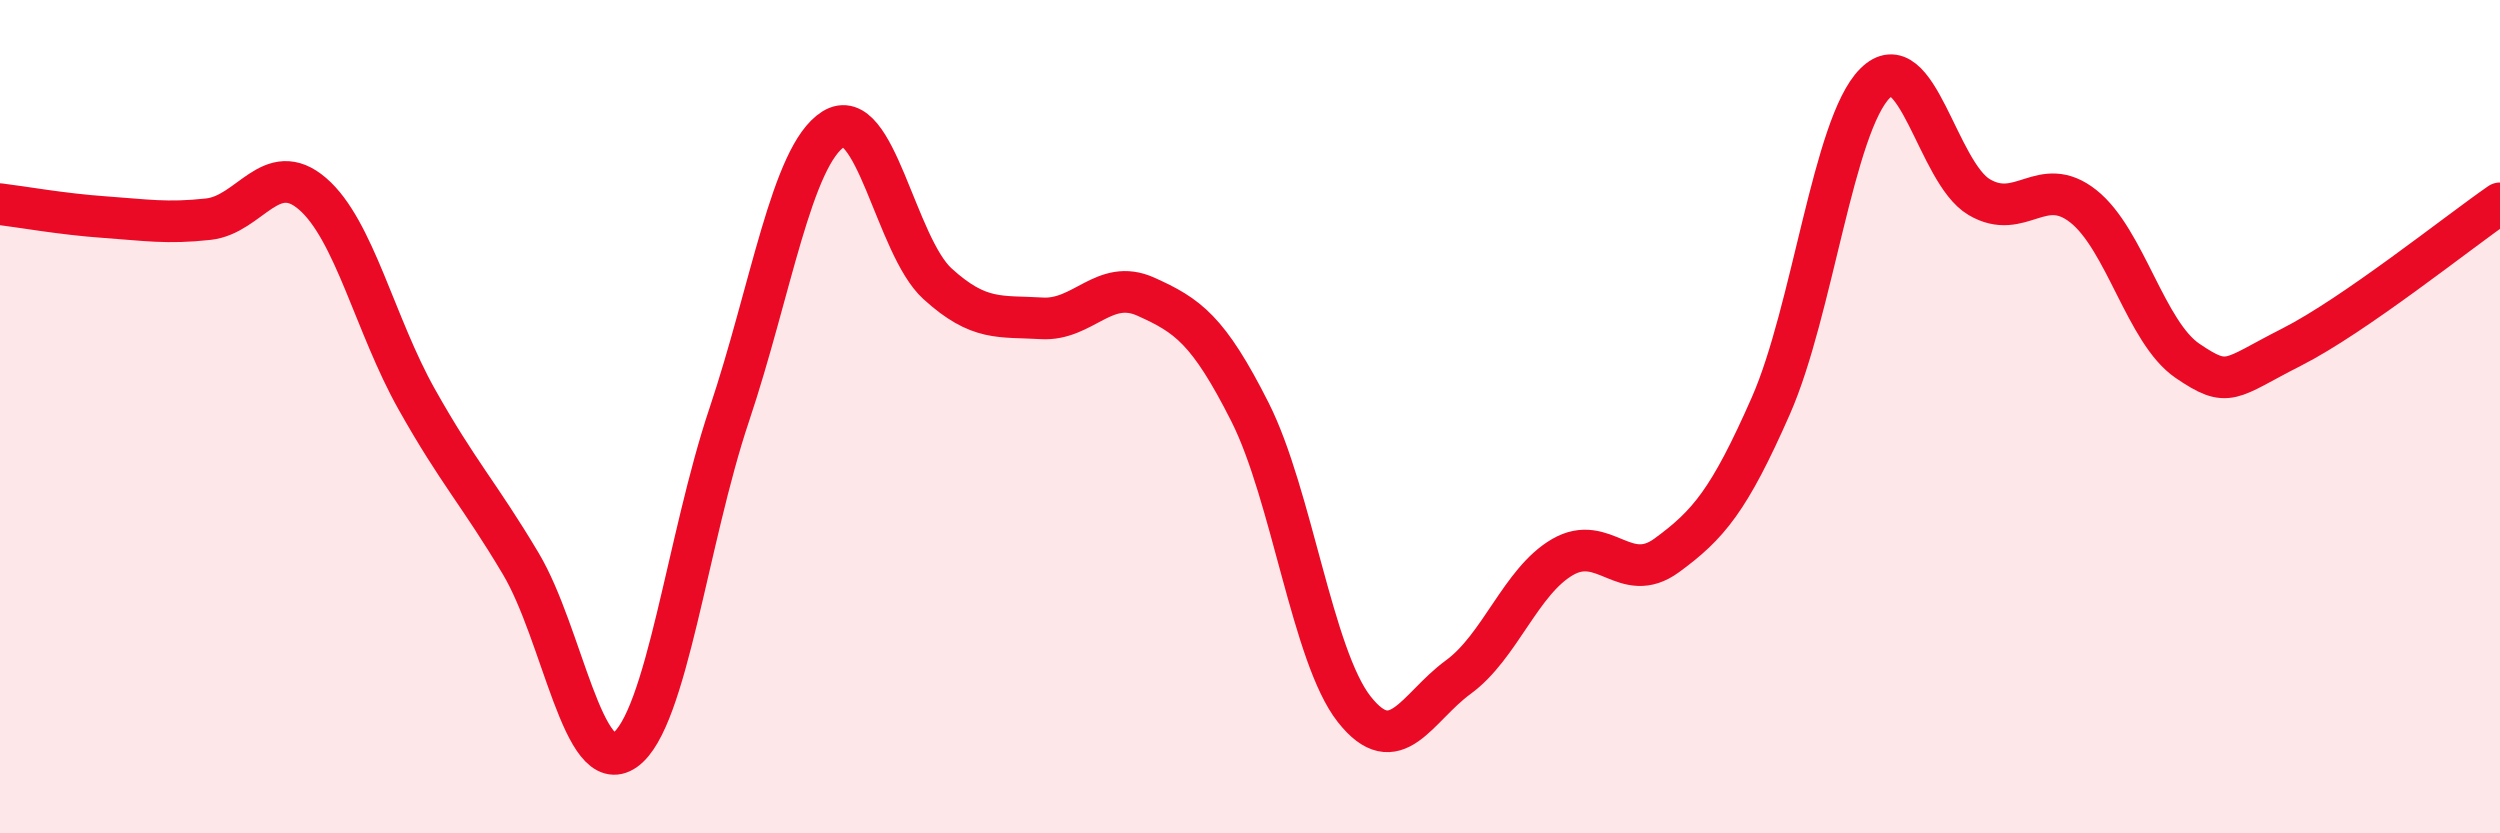 
    <svg width="60" height="20" viewBox="0 0 60 20" xmlns="http://www.w3.org/2000/svg">
      <path
        d="M 0,4.9 C 0.5,4.96 1.5,5.14 2.5,5.21 C 3.5,5.28 4,5.37 5,5.26 C 6,5.15 6.5,3.79 7.5,4.65 C 8.5,5.51 9,7.8 10,9.58 C 11,11.36 11.5,11.85 12.5,13.53 C 13.5,15.21 14,18.71 15,18 C 16,17.29 16.5,12.94 17.5,9.96 C 18.5,6.98 19,3.73 20,3.1 C 21,2.47 21.5,5.9 22.5,6.81 C 23.5,7.72 24,7.58 25,7.64 C 26,7.7 26.5,6.67 27.5,7.12 C 28.5,7.57 29,7.91 30,9.89 C 31,11.87 31.5,15.75 32.5,17.02 C 33.5,18.29 34,16.98 35,16.25 C 36,15.52 36.5,13.95 37.5,13.37 C 38.5,12.79 39,14.06 40,13.33 C 41,12.6 41.5,12.01 42.5,9.74 C 43.5,7.47 44,3 45,2 C 46,1 46.5,4.14 47.5,4.73 C 48.5,5.32 49,4.16 50,4.95 C 51,5.74 51.5,7.98 52.5,8.66 C 53.5,9.34 53.5,9.09 55,8.33 C 56.5,7.57 59,5.57 60,4.88L60 20L0 20Z"
        fill="#EB0A25"
        opacity="0.1"
        stroke-linecap="round"
        stroke-linejoin="round"
      />
      <path
        d="M 0,4.9 C 0.5,4.96 1.5,5.14 2.5,5.21 C 3.5,5.28 4,5.37 5,5.26 C 6,5.15 6.5,3.79 7.5,4.65 C 8.5,5.51 9,7.8 10,9.58 C 11,11.36 11.5,11.85 12.5,13.53 C 13.5,15.21 14,18.71 15,18 C 16,17.29 16.5,12.94 17.5,9.96 C 18.5,6.98 19,3.73 20,3.1 C 21,2.47 21.5,5.9 22.5,6.81 C 23.5,7.72 24,7.58 25,7.64 C 26,7.7 26.5,6.67 27.5,7.12 C 28.5,7.57 29,7.91 30,9.89 C 31,11.87 31.5,15.75 32.5,17.02 C 33.5,18.29 34,16.98 35,16.25 C 36,15.52 36.5,13.95 37.5,13.37 C 38.5,12.79 39,14.06 40,13.33 C 41,12.6 41.5,12.01 42.5,9.74 C 43.5,7.47 44,3 45,2 C 46,1 46.5,4.14 47.5,4.73 C 48.5,5.32 49,4.16 50,4.95 C 51,5.74 51.5,7.98 52.5,8.66 C 53.5,9.34 53.5,9.09 55,8.33 C 56.5,7.57 59,5.57 60,4.88"
        stroke="#EB0A25"
        stroke-width="1"
        fill="none"
        stroke-linecap="round"
        stroke-linejoin="round"
      />
    </svg>
  